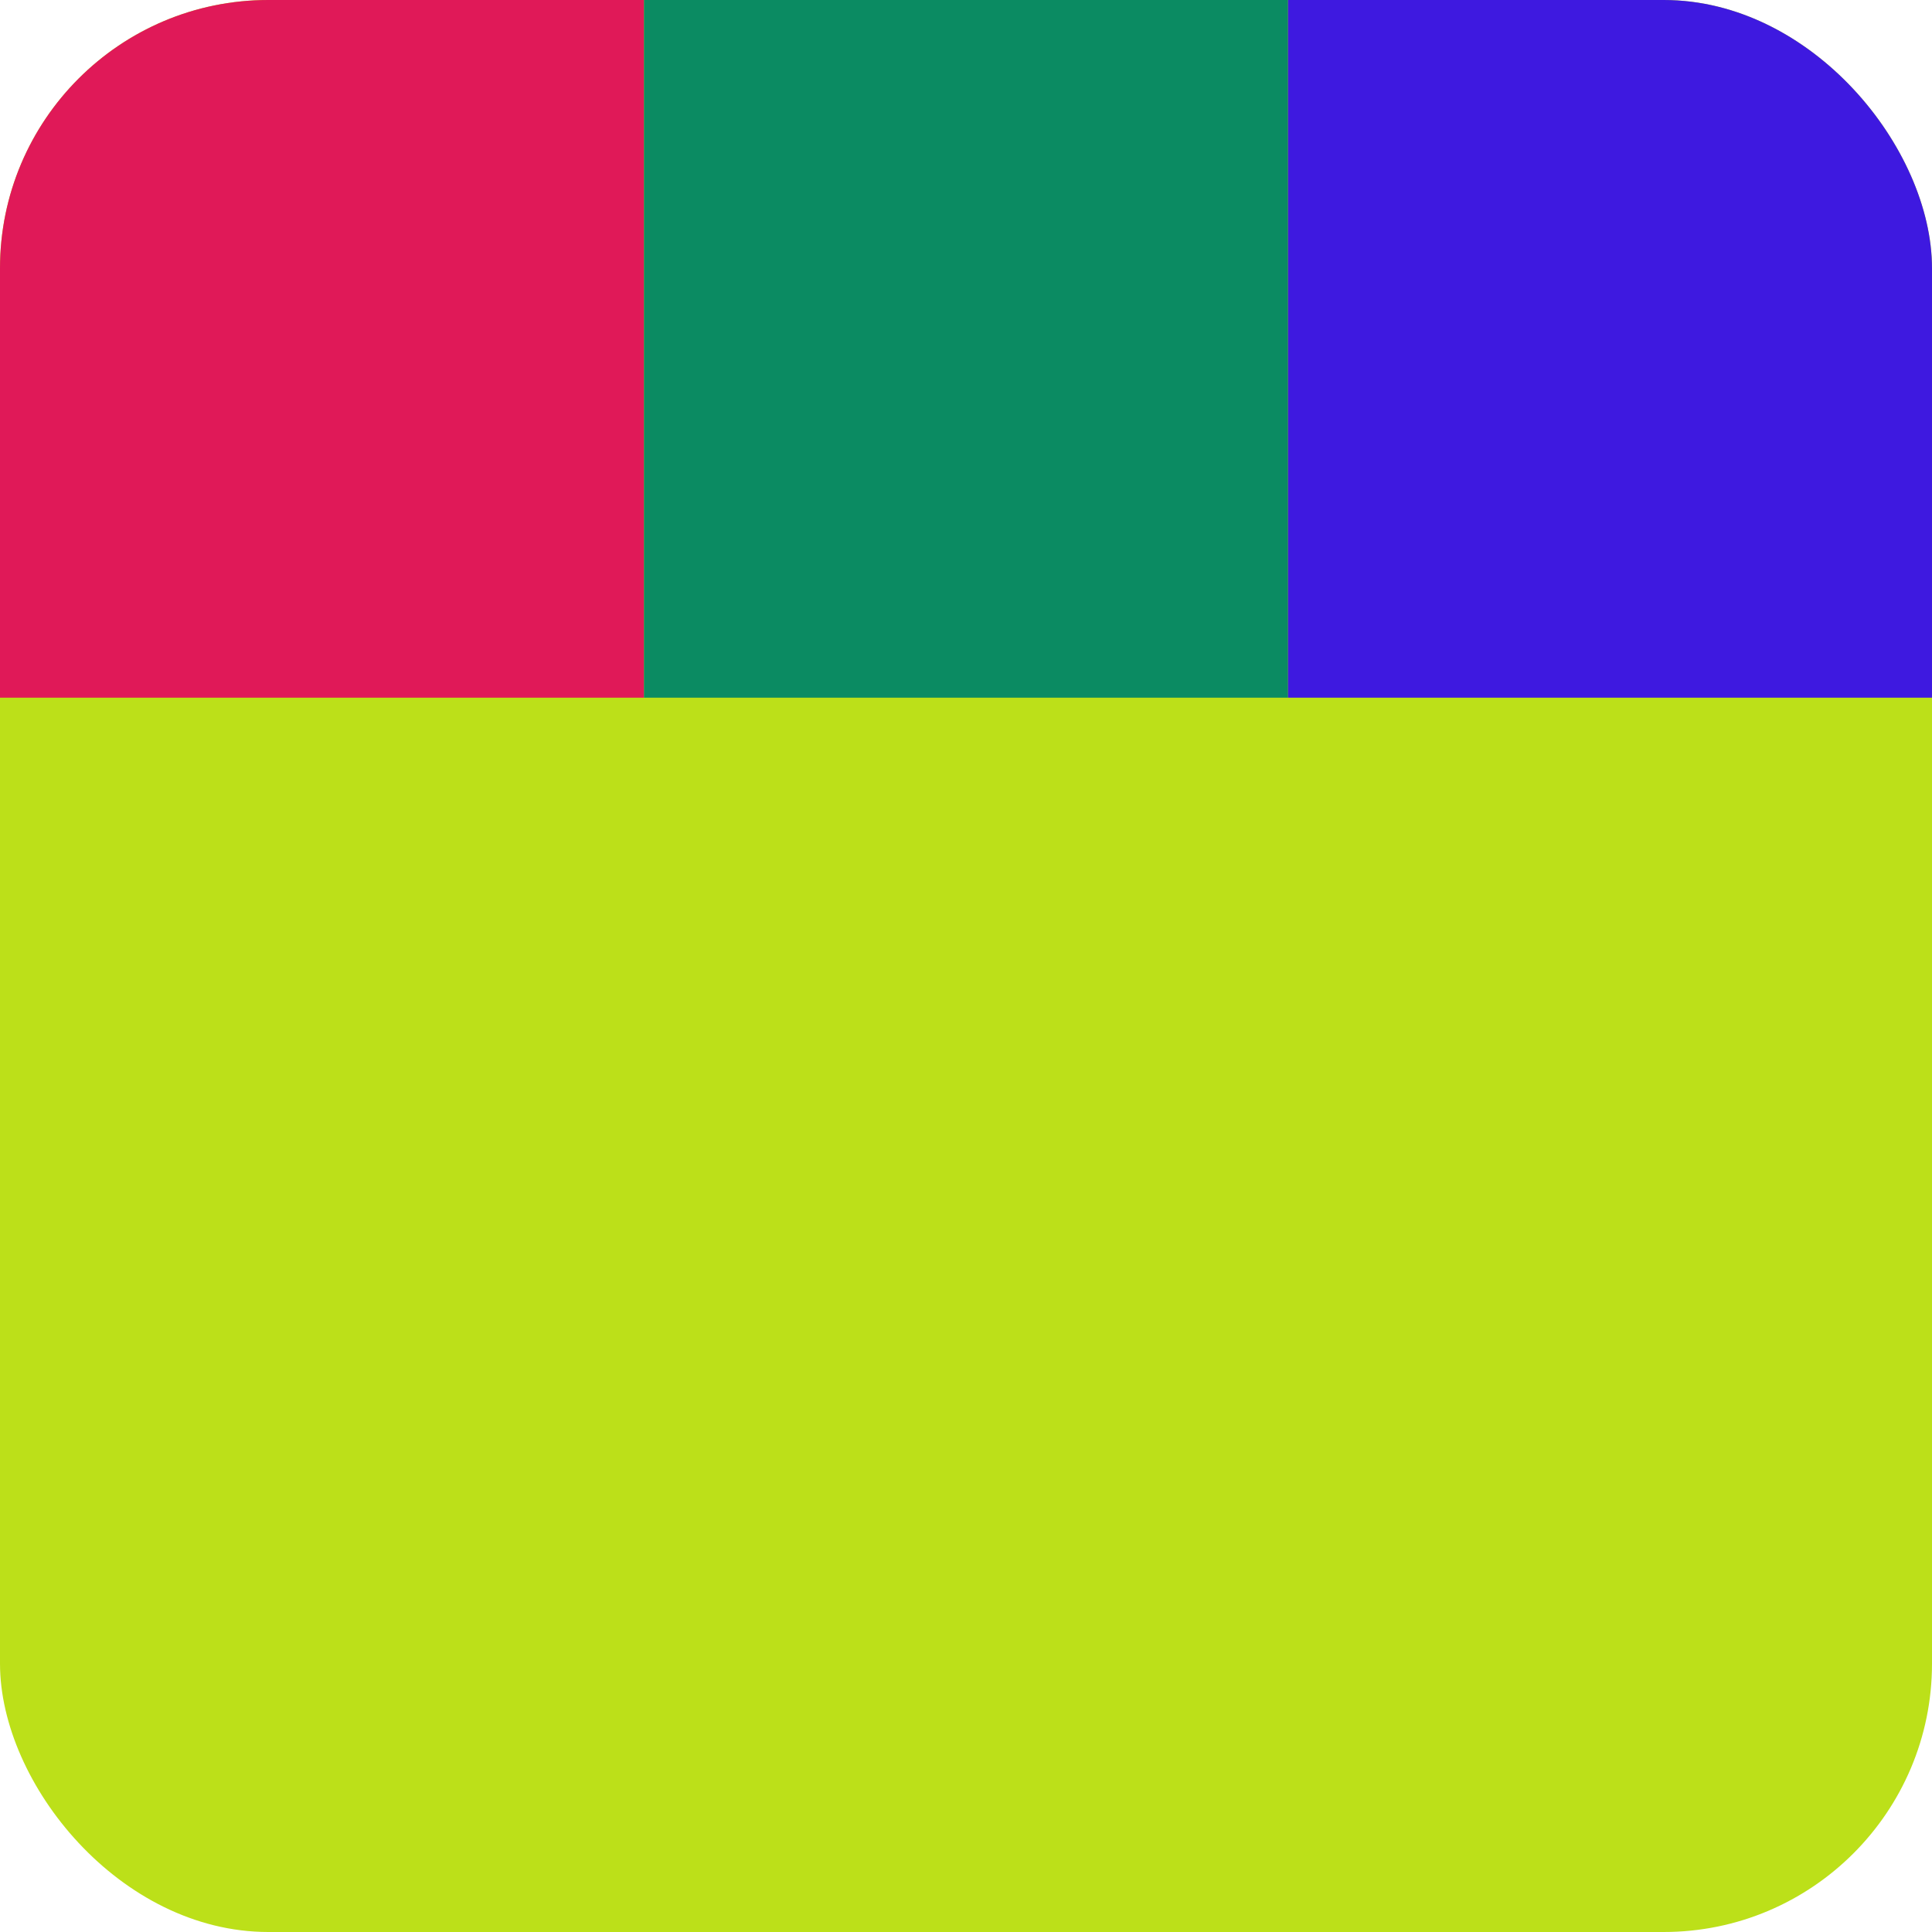 <svg width="180" height="180" viewBox="0 0 180 180" fill="none" xmlns="http://www.w3.org/2000/svg">
<g clip-path="url(#clip0_95_26)">
<path d="M0 25C0 11.193 11.193 0 25 0H155C168.807 0 180 11.193 180 25V155C180 168.807 168.807 180 155 180H25C11.193 180 0 168.807 0 155V25Z" fill="#BCE019"/>
<rect y="65" width="65" height="60" transform="rotate(-90 0 65)" fill="#E01958"/>
<rect x="60" y="65" width="65" height="60" transform="rotate(-90 60 65)" fill="#0B8B62"/>
<rect x="120" y="65" width="65" height="60" transform="rotate(-90 120 65)" fill="#3E19E0"/>
</g>
<defs>
<clipPath id="clip0_95_26">
<rect width="180" height="180" rx="25" fill="white"/>
</clipPath>
</defs>
</svg>
